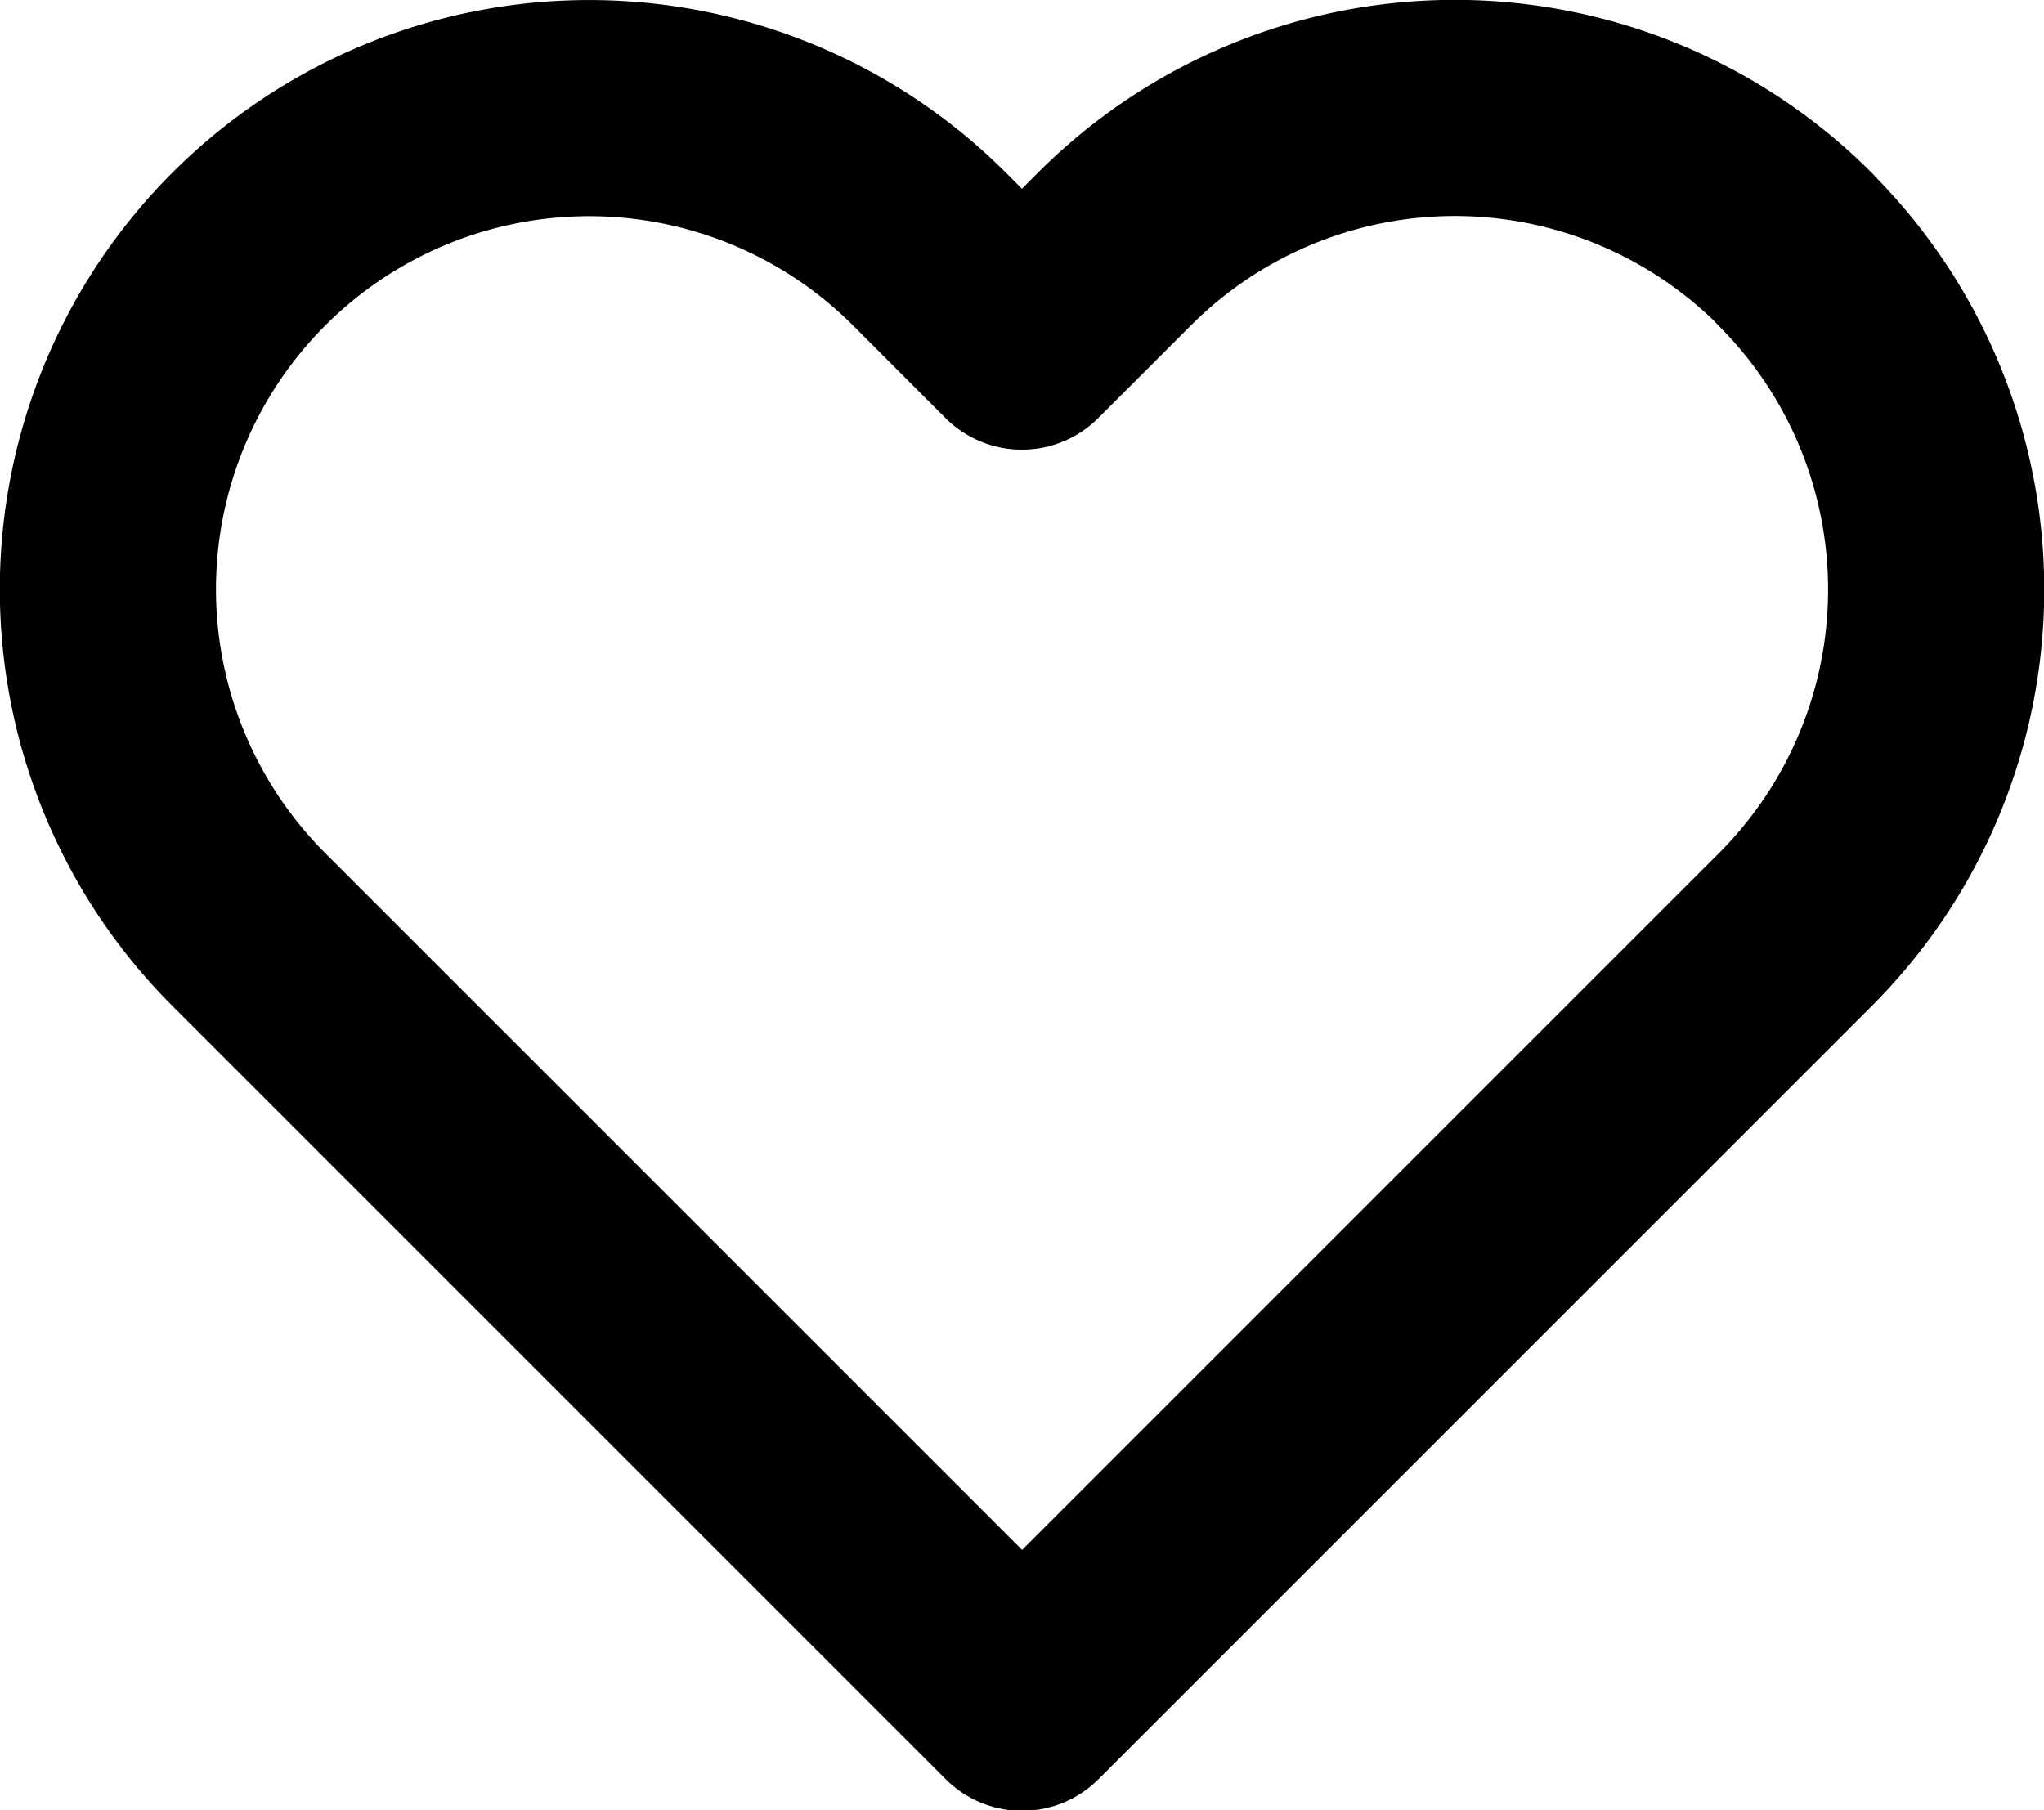 <svg xmlns="http://www.w3.org/2000/svg" width="18.912" height="16.751" viewBox="0 0 18.912 16.751">
  <path id="heart" d="M17.931,5.8a4.45,4.45,0,0,0-6.295,0l-.858.858L9.921,5.8A4.451,4.451,0,1,0,3.627,12.1l.858.858,6.295,6.295,6.295-6.295.858-.858a4.45,4.45,0,0,0,0-6.295Z" transform="translate(-1.323 -3.497)" fill="none" stroke="#000" stroke-linecap="round" stroke-linejoin="round" stroke-width="2"/>
</svg>
